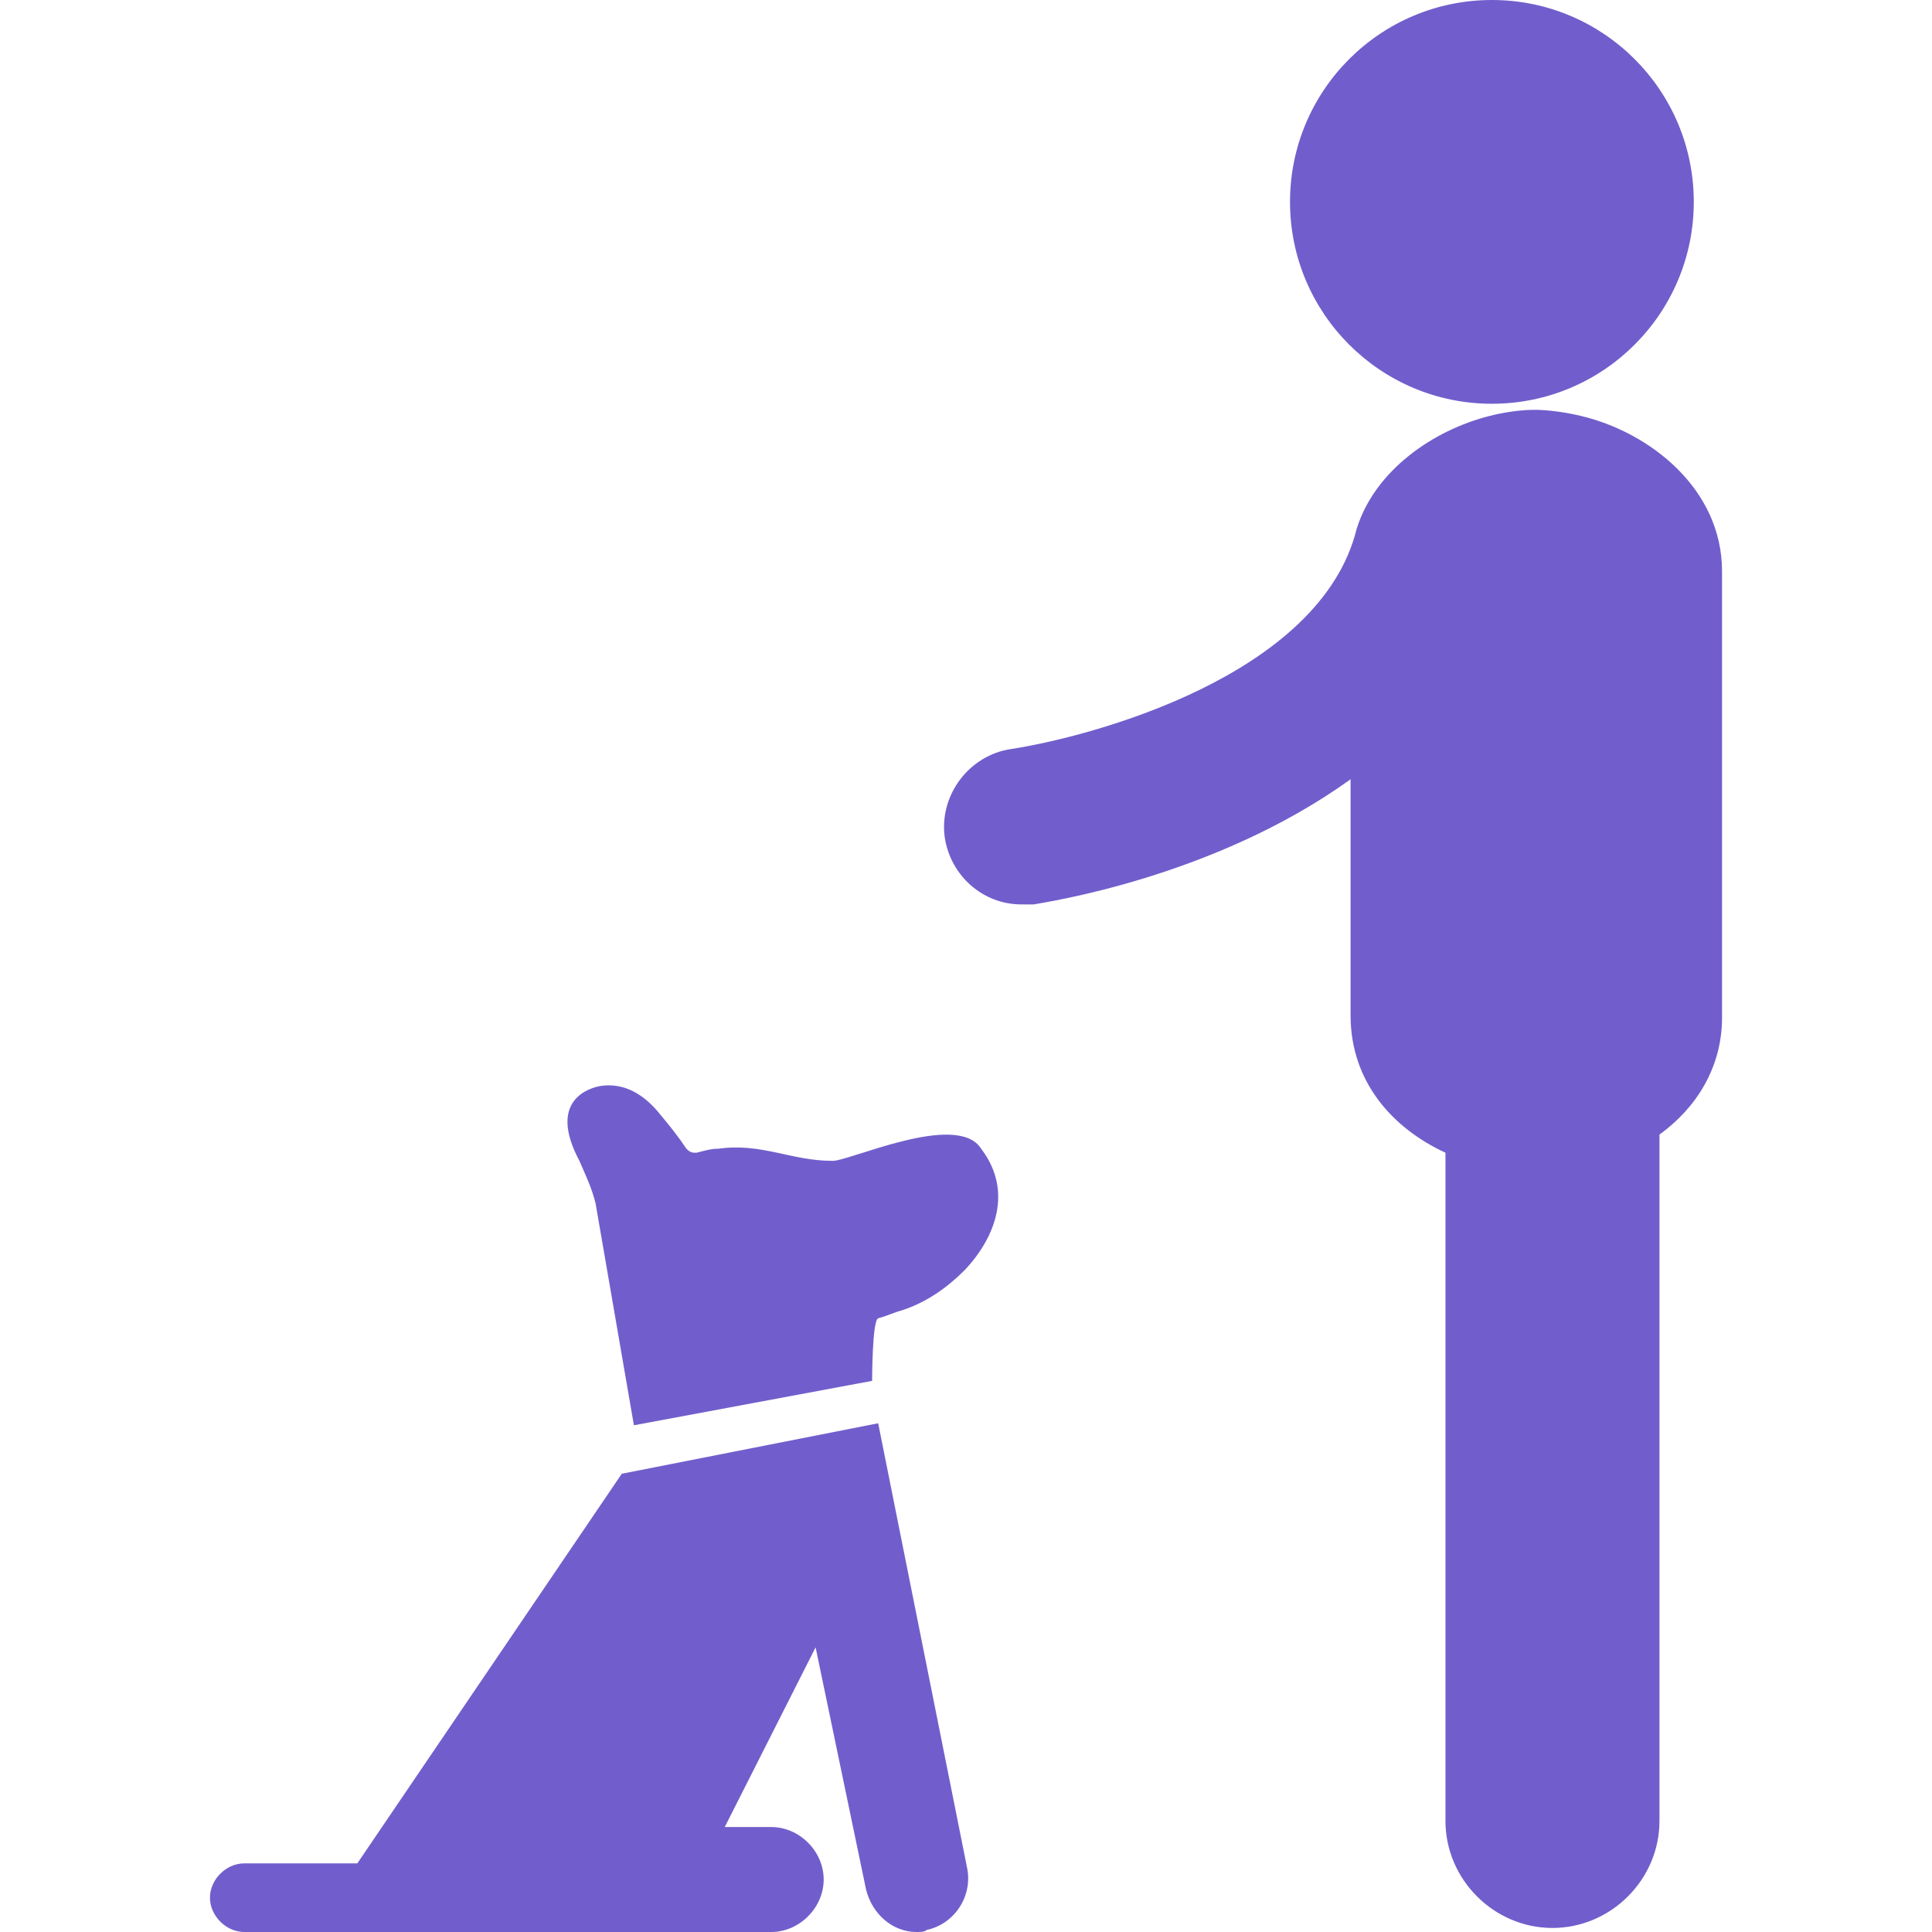 <?xml version="1.0" encoding="utf-8"?>
<!-- Generator: $$$/GeneralStr/196=Adobe Illustrator 27.6.0, SVG Export Plug-In . SVG Version: 6.00 Build 0)  -->
<svg version="1.1" id="Capa_1" xmlns="http://www.w3.org/2000/svg" xmlns:xlink="http://www.w3.org/1999/xlink" x="0px" y="0px"
	 viewBox="0 0 95.7 95.7" style="enable-background:new 0 0 95.7 95.7;" xml:space="preserve">
<style type="text/css">
	.st0{fill:#715ECC;}
</style>
<g>
	<g>
		<circle class="st0" cx="73.9" cy="10" r="10"/>
		<path class="st0" d="M78.3,20.6L78.3,20.6c0,0-1.2-0.3-2.3-0.3c-1.1,0-2.2,0.3-2.2,0.3c-2.8,0.7-5.7,2.7-6.6,5.6
			C65.4,33.5,54,36.5,50.1,37.1c-2.1,0.3-3.6,2.3-3.3,4.4c0.3,1.9,1.9,3.3,3.8,3.3c0.2,0,0.4,0,0.6,0c0.5-0.1,8.9-1.3,15.7-6.2
			l0,11.7c0,3.3,2.1,5.6,4.7,6.8l0,33.1c0,2.9,2.4,5.3,5.3,5.3h0c2.9,0,5.3-2.4,5.3-5.3l0-34c1.8-1.3,3.1-3.3,3.1-5.8l0-22.1
			C85.3,24.2,81.7,21.4,78.3,20.6z"/>
		<path class="st0" d="M47.9,92.5l-4.4-22l-12.7,2.5L17.7,92.3h-5.6c-0.9,0-1.7,0.8-1.7,1.7c0,0.9,0.8,1.7,1.7,1.7l26.1,0
			c1.4,0,2.6-1.2,2.6-2.6c0-1.4-1.2-2.6-2.6-2.6c0,0,0,0,0,0l-2.3,0l4.5-8.9l2.5,12c0.3,1.2,1.3,2.1,2.5,2.1c0.2,0,0.4,0,0.5-0.1
			C47.3,95.3,48.2,93.9,47.9,92.5z"/>
		<path class="st0" d="M41.2,57.5c-2,0-3.5-0.9-5.6-0.6c-0.4,0-0.7,0.1-1.1,0.2c-0.2,0-0.3,0-0.5-0.2c-0.4-0.6-0.8-1.1-1.3-1.7
			c-0.8-1-1.8-1.6-3-1.4c-0.5,0.1-2.6,0.7-1,3.7c0.3,0.7,0.6,1.3,0.8,2.1l1.9,11l11.8-2.2c0,0,0-3,0.3-3.1c0.4-0.1,0.8-0.3,1.2-0.4
			c1.2-0.4,2.2-1.1,3.1-2c1.5-1.6,2.4-3.9,0.8-6C47.4,55,41.9,57.6,41.2,57.5z"/>
	</g>
</g>
</svg>
